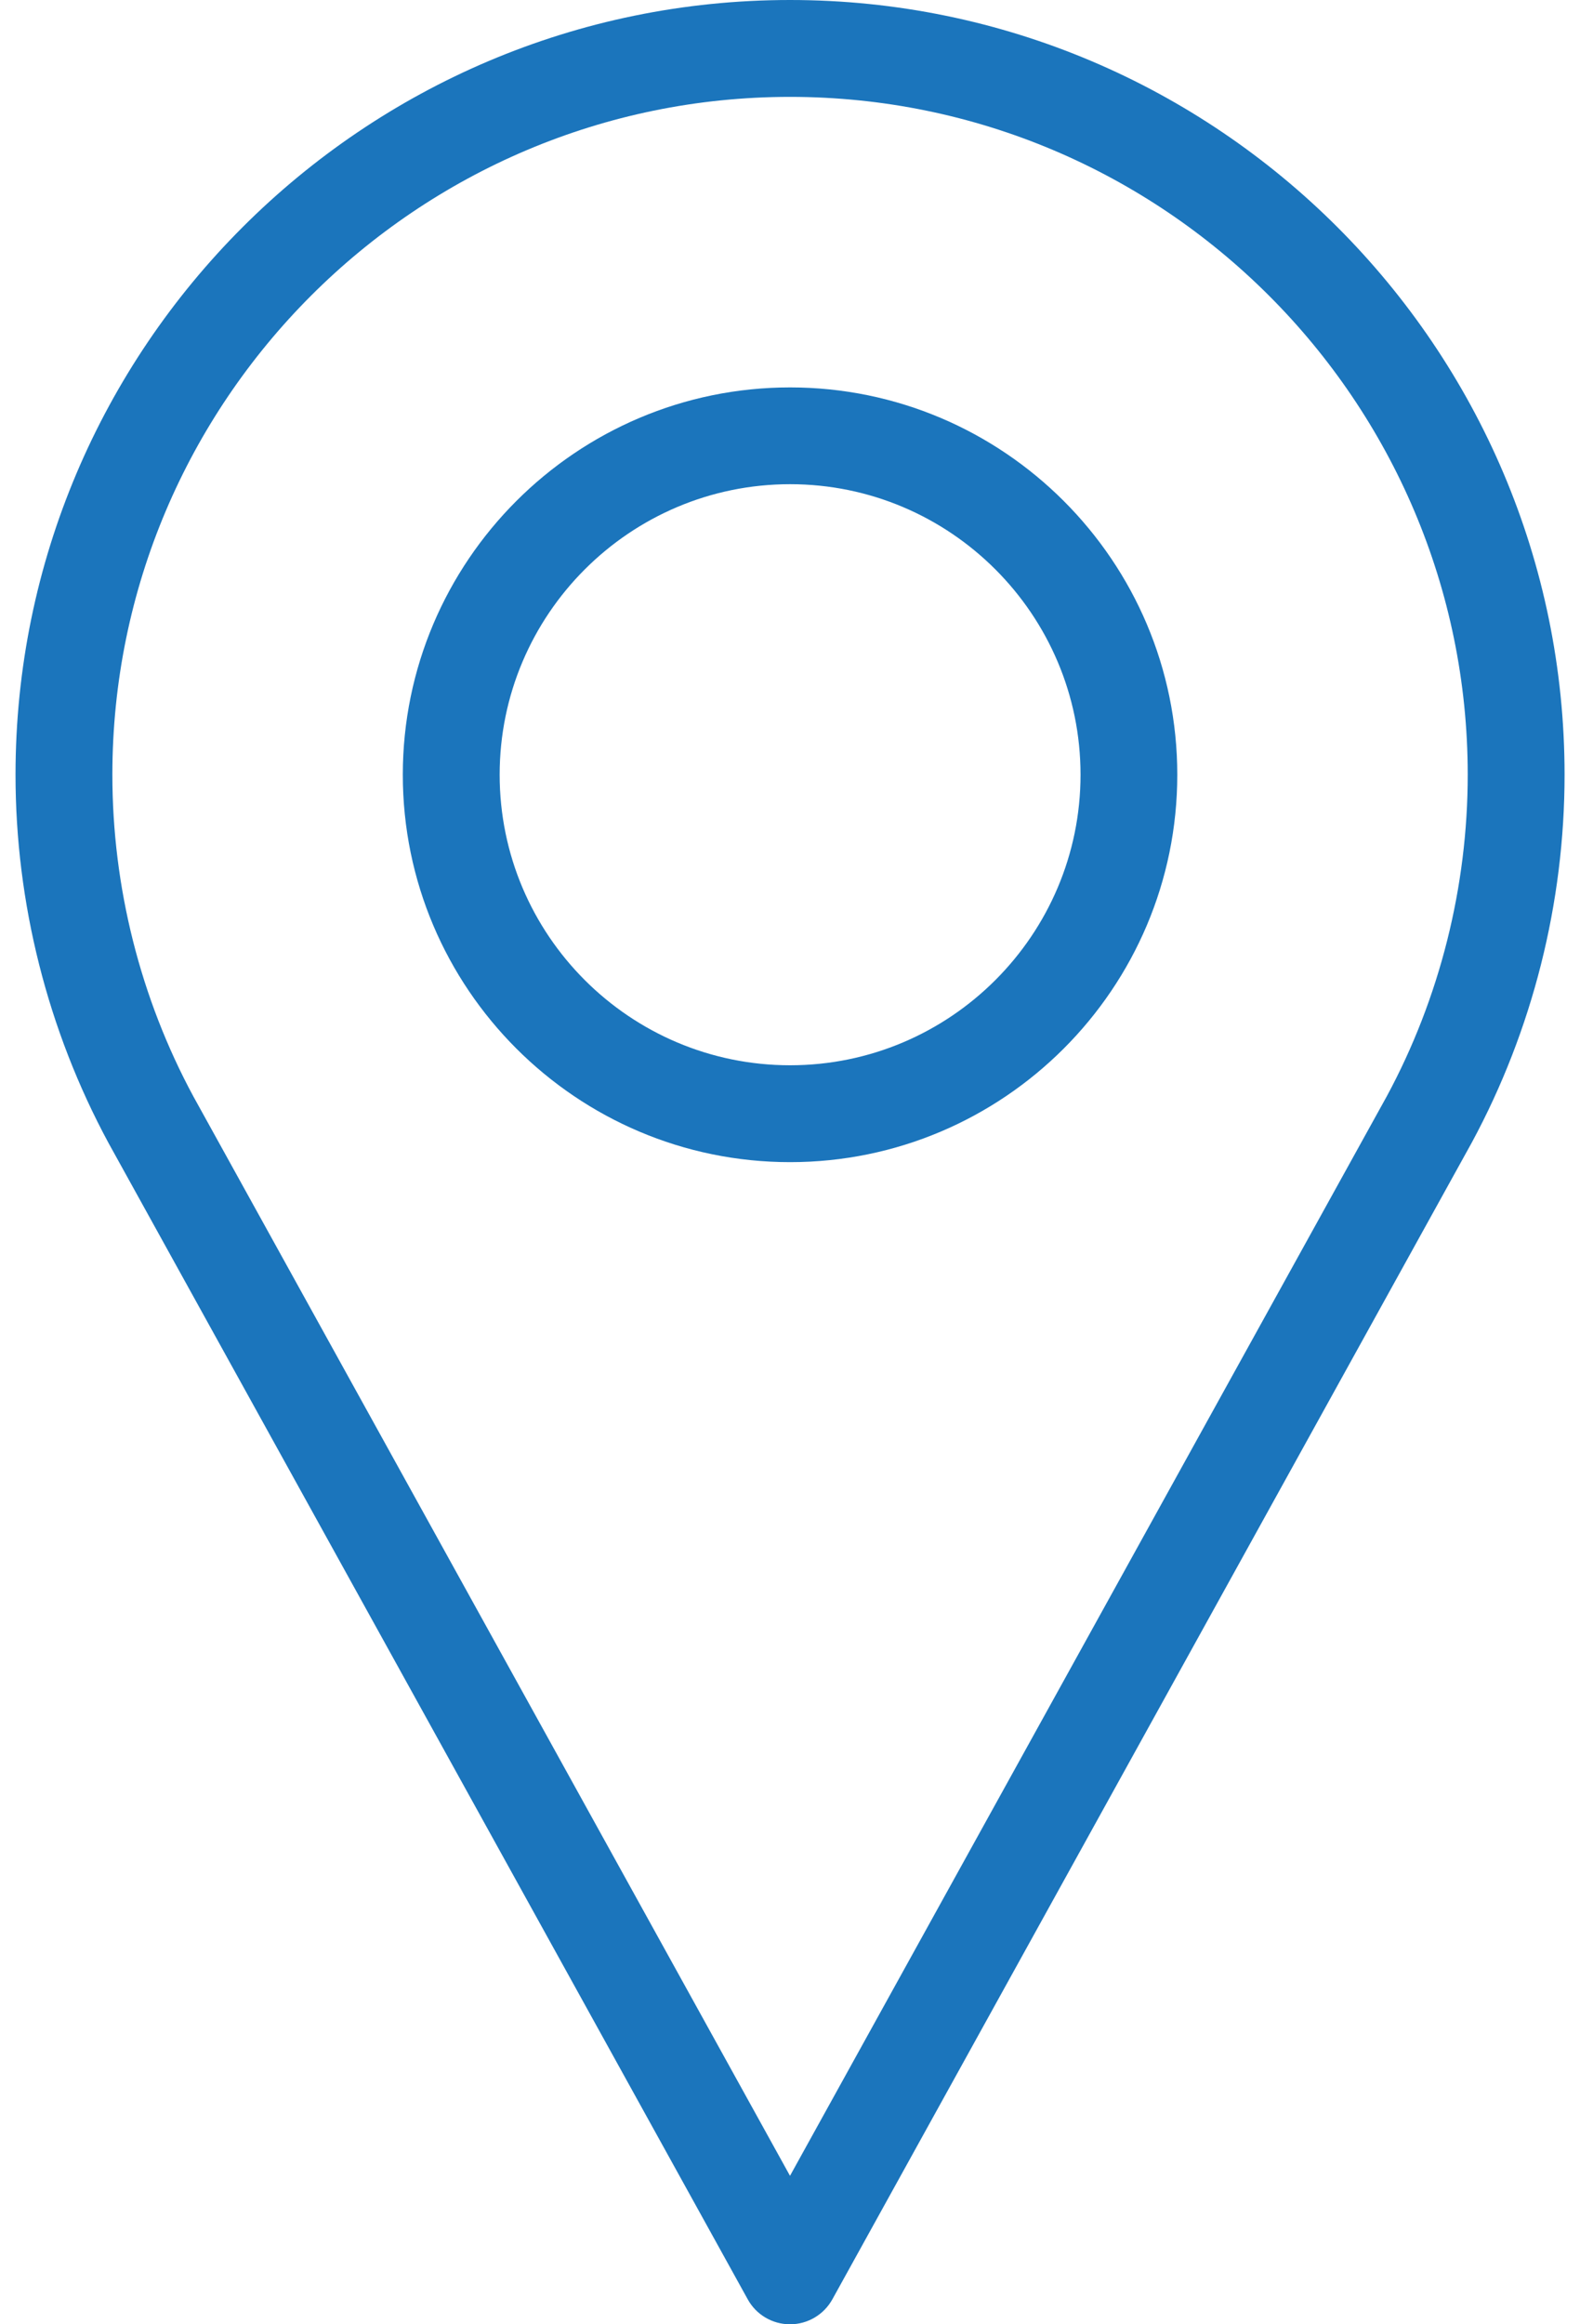 <svg width="17" height="25" viewBox="0 0 17 25" fill="none" xmlns="http://www.w3.org/2000/svg">
<path d="M8.5 0C3.905 0 0.167 3.738 0.167 8.333C0.167 9.713 0.512 11.08 1.167 12.293L8.045 24.731C8.136 24.897 8.311 25 8.5 25C8.69 25 8.864 24.897 8.956 24.731L15.836 12.289C16.489 11.08 16.834 9.713 16.834 8.333C16.834 3.738 13.095 0 8.5 0ZM14.922 11.79L8.5 23.403L2.081 11.794C1.51 10.737 1.209 9.54 1.209 8.333C1.209 4.313 4.48 1.042 8.5 1.042C12.521 1.042 15.792 4.313 15.792 8.333C15.792 9.54 15.49 10.737 14.922 11.79Z" fill="#1B75BC"/>
<path d="M8.501 4.167C6.203 4.167 4.334 6.036 4.334 8.333C4.334 10.631 6.203 12.5 8.501 12.5C10.798 12.5 12.667 10.631 12.667 8.333C12.667 6.036 10.798 4.167 8.501 4.167ZM8.501 11.458C6.777 11.458 5.376 10.057 5.376 8.333C5.376 6.61 6.777 5.208 8.501 5.208C10.224 5.208 11.626 6.61 11.626 8.333C11.626 10.056 10.224 11.458 8.501 11.458Z" fill="#1B75BC"/>
</svg>
